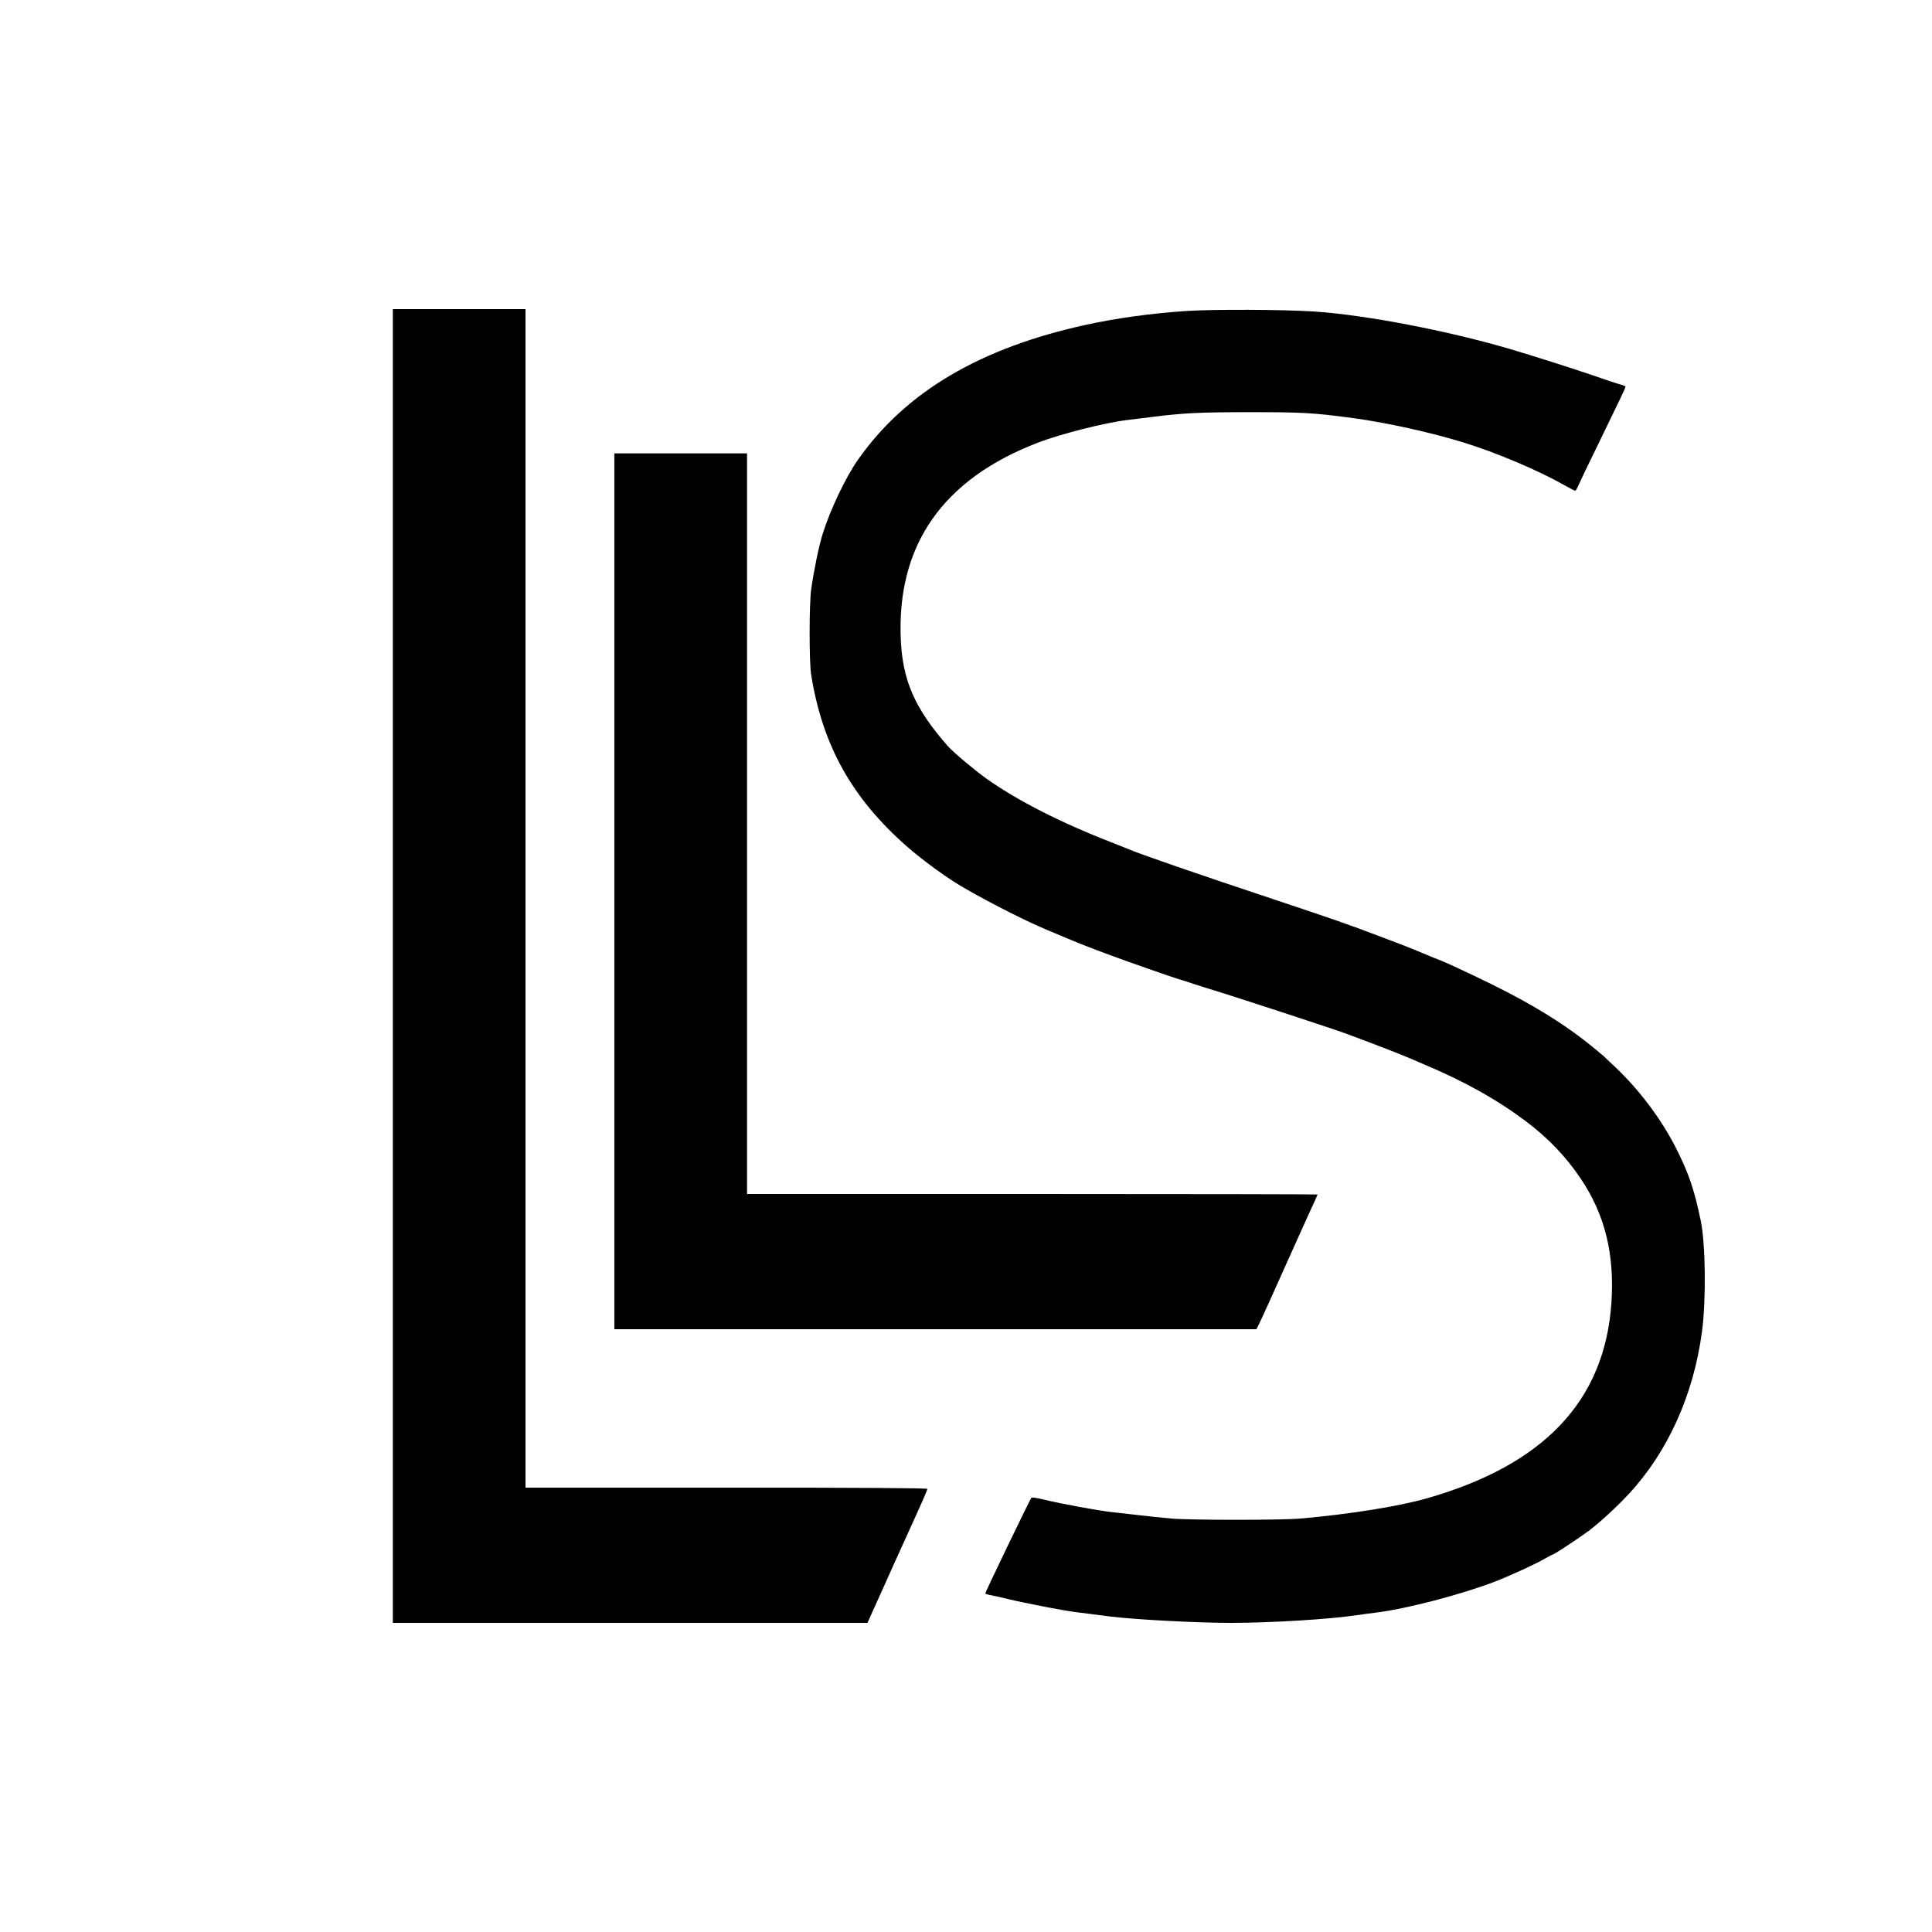 <?xml version="1.0" standalone="no"?>
<!DOCTYPE svg PUBLIC "-//W3C//DTD SVG 20010904//EN"
 "http://www.w3.org/TR/2001/REC-SVG-20010904/DTD/svg10.dtd">
<svg version="1.0" xmlns="http://www.w3.org/2000/svg"
 width="1500pt" height="1500pt" viewBox="0 0 1500 1500"
 preserveAspectRatio="xMidYMid meet">
<g transform="translate(0,1500) scale(0.1,-0.1)"
fill="#000000" stroke="none">
<path d="M3050 7500 l0 -5100 1843 0 1842 0 62 138 c34 75 74 164 89 197 14
33 59 132 99 220 183 402 215 475 215 485 0 7 -497 10 -1560 10 l-1560 0 0
4575 0 4575 -515 0 -515 0 0 -5100z"/>
<path d="M9203 12585 c-265 -18 -534 -55 -768 -106 -823 -179 -1402 -520
-1772 -1046 -97 -137 -218 -392 -277 -582 -28 -90 -67 -279 -88 -426 -16 -117
-16 -565 0 -665 88 -547 315 -955 742 -1331 130 -114 329 -258 456 -329 223
-127 471 -252 636 -321 241 -102 303 -127 488 -195 137 -51 489 -174 530 -186
19 -5 73 -22 120 -38 47 -15 130 -42 185 -58 159 -49 902 -292 990 -325 214
-79 426 -161 500 -193 17 -7 64 -27 105 -45 322 -136 566 -272 795 -443 173
-129 317 -280 432 -453 185 -278 259 -582 234 -959 -52 -760 -523 -1258 -1436
-1518 -219 -62 -599 -123 -980 -156 -145 -13 -847 -13 -1000 0 -66 6 -178 17
-250 26 -71 8 -167 19 -212 24 -104 11 -397 65 -523 96 -52 13 -98 20 -102 16
-10 -10 -358 -732 -358 -743 0 -4 19 -10 43 -14 23 -4 85 -18 138 -31 132 -32
441 -92 541 -103 46 -6 155 -19 243 -31 189 -24 671 -50 945 -50 312 0 773 29
975 60 33 5 100 14 150 20 236 29 664 141 923 241 119 46 326 141 394 182 26
15 49 27 53 27 10 0 207 130 282 186 88 67 214 183 310 286 303 327 502 770
567 1258 33 244 28 682 -9 860 -51 246 -92 366 -188 557 -121 242 -304 482
-508 668 -30 28 -56 53 -59 56 -3 3 -41 35 -85 71 -180 147 -392 284 -655 421
-145 76 -436 214 -520 248 -25 9 -90 36 -145 59 -102 43 -130 54 -340 133
-248 94 -323 120 -820 286 -598 199 -1035 350 -1125 389 -14 6 -68 27 -120 48
-399 154 -735 325 -979 497 -90 64 -258 205 -301 253 -255 290 -351 506 -366
824 -34 734 323 1249 1064 1533 178 69 528 157 702 177 41 5 129 16 195 24
230 29 362 36 750 36 412 0 495 -5 800 -46 255 -34 608 -112 860 -190 250 -77
579 -216 783 -332 41 -23 77 -42 82 -42 4 0 17 21 28 48 11 26 76 162 145 302
184 378 217 448 217 457 0 5 -19 13 -42 19 -24 6 -108 34 -188 62 -162 56
-492 161 -675 215 -484 141 -1108 261 -1505 288 -239 16 -789 19 -1007 4z"/>
<path d="M4770 8080 l0 -3400 2493 0 2492 0 16 32 c21 41 122 264 235 518 48
107 118 262 155 344 38 82 69 150 69 152 0 2 -997 4 -2215 4 l-2215 0 0 2875
0 2875 -515 0 -515 0 0 -3400z"/>
</g>
</svg>
